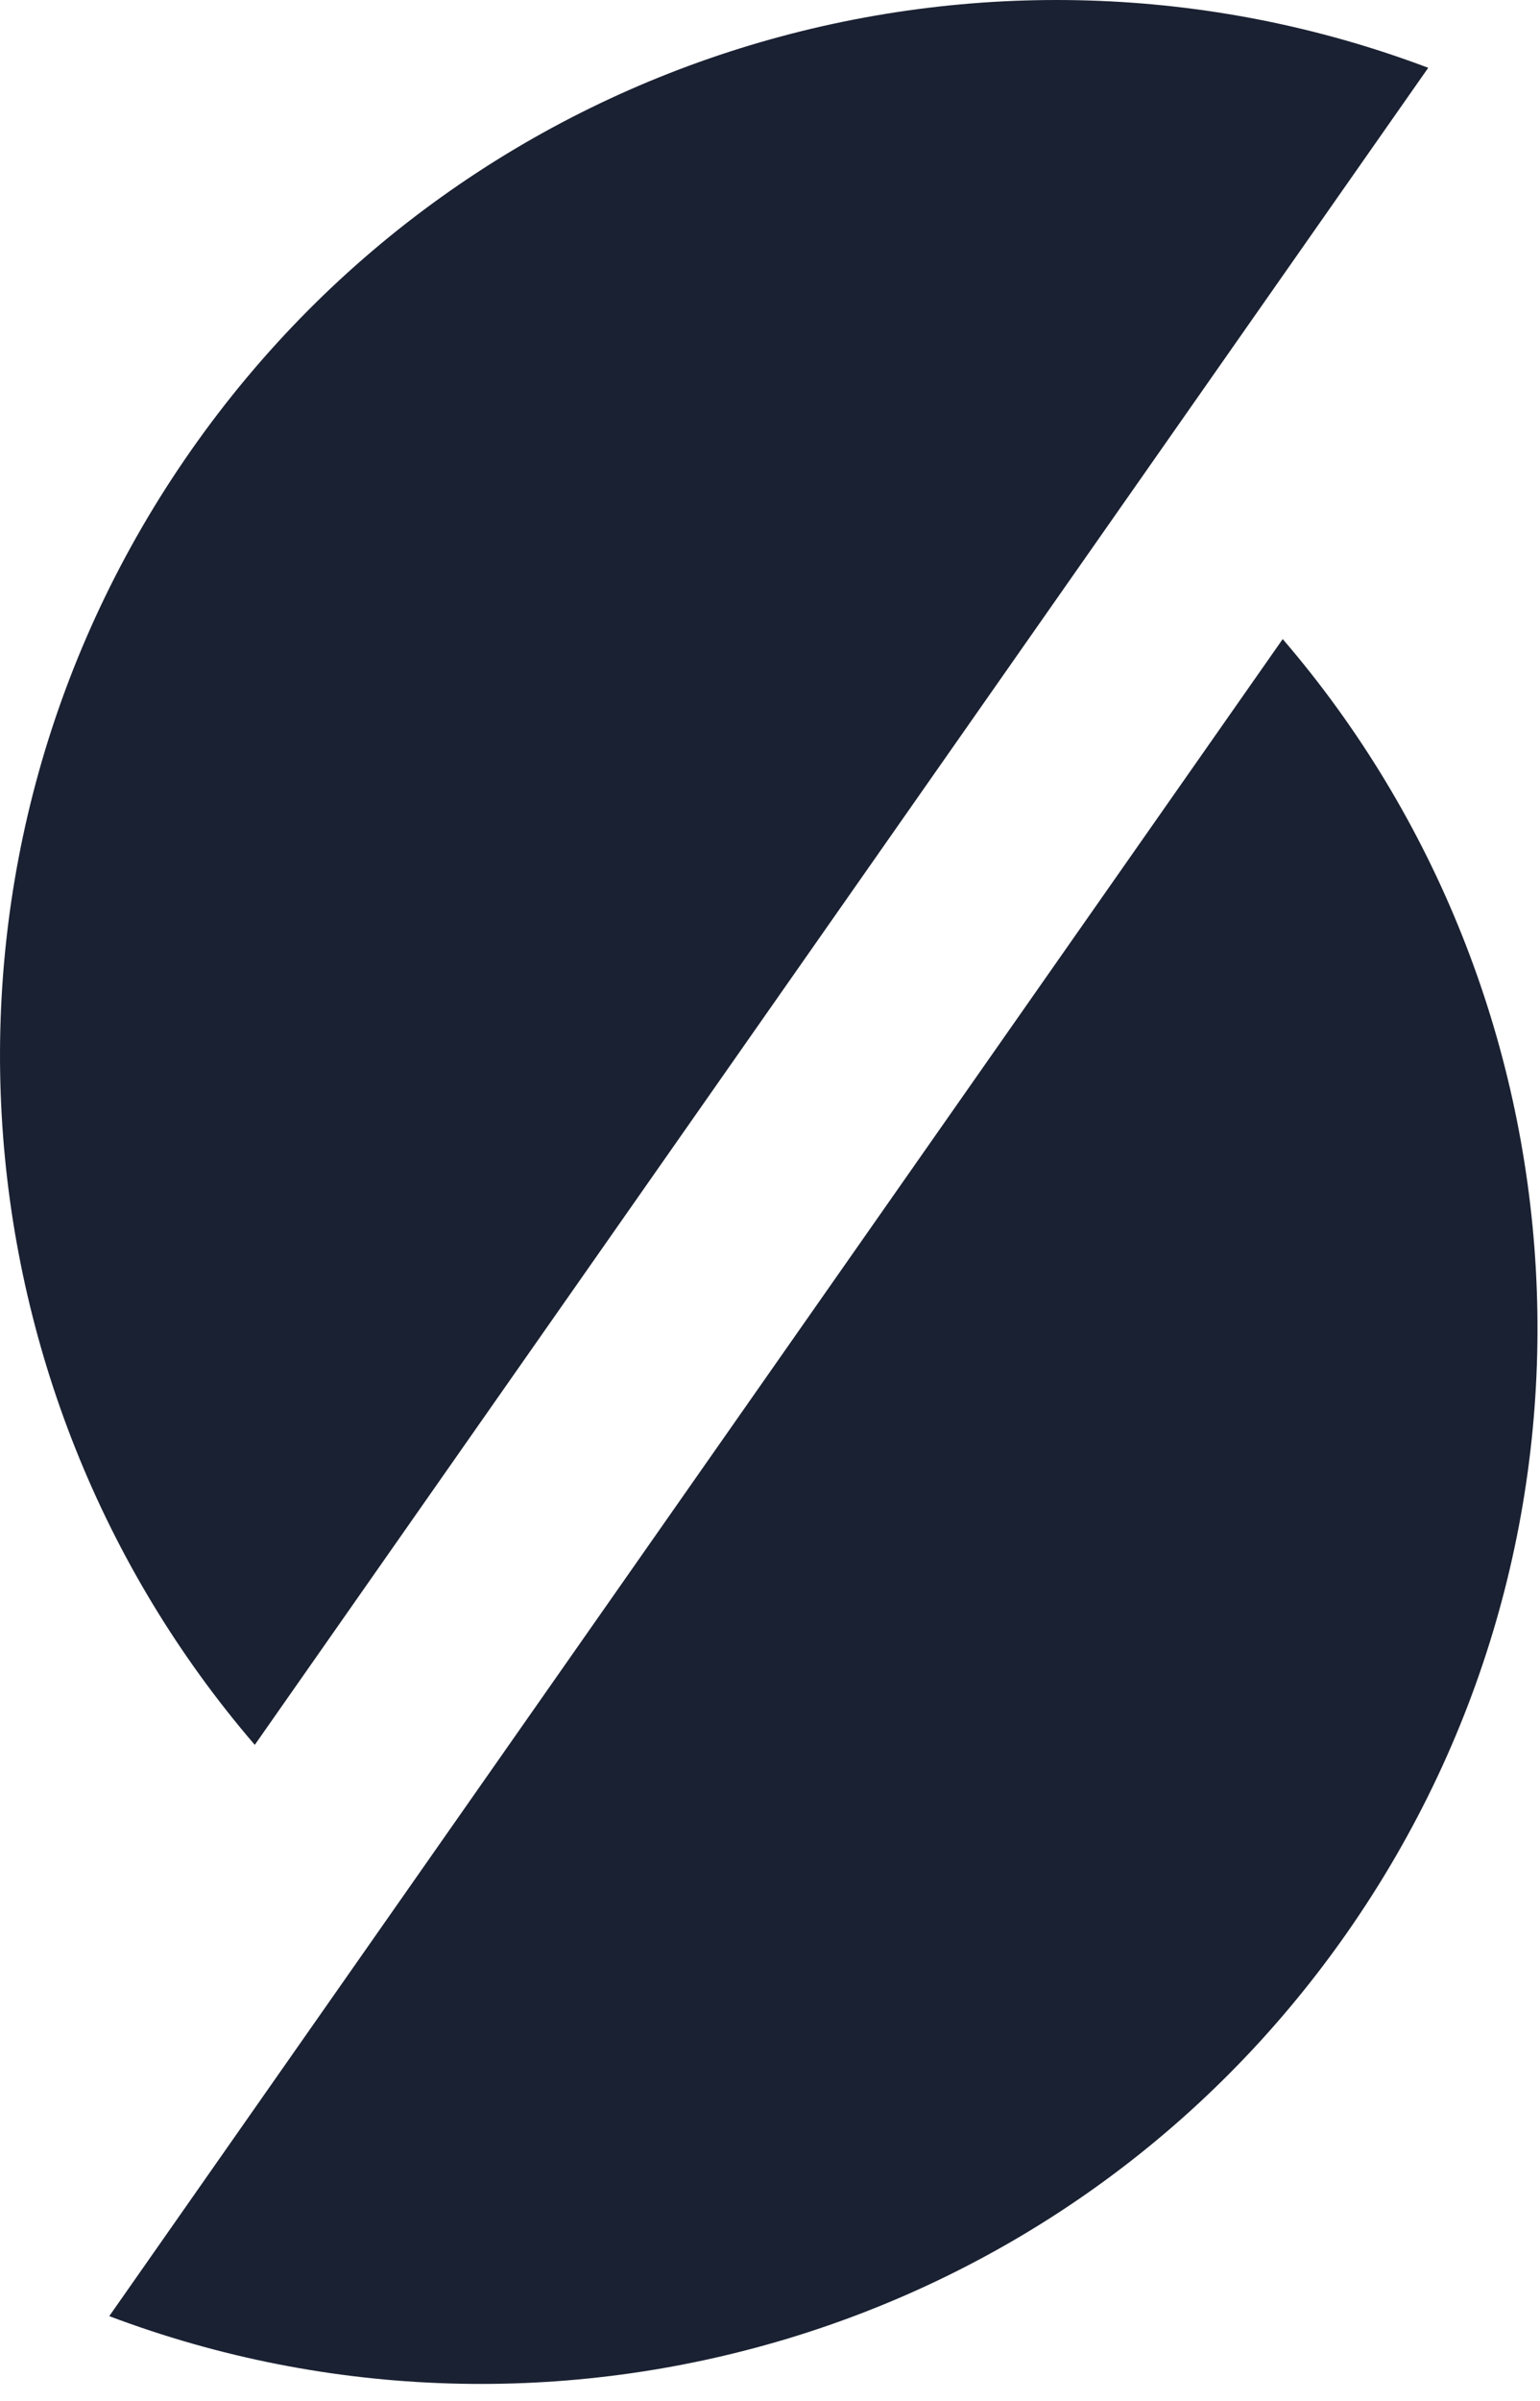 <svg xmlns="http://www.w3.org/2000/svg" width="43" height="67" viewBox="0 0 43 67" fill="none"><g clip-path="url(#clip0_1470_19234)"><path d="M39.879 1.892C27.574 -2.758 13.224 1.3 5.333 12.57C-2.559 23.84 -1.464 38.714 7.114 48.686L39.879 1.892Z" fill="#1A2132"></path><path d="M35.816 17.832C44.395 27.805 45.489 42.678 37.598 53.948C29.706 65.218 15.356 69.276 3.051 64.626L35.816 17.832Z" fill="#1A2132"></path></g><defs><clipPath id="clip0_1470_19234"><rect width="42.93" height="66.518" fill="white"></rect></clipPath></defs></svg>